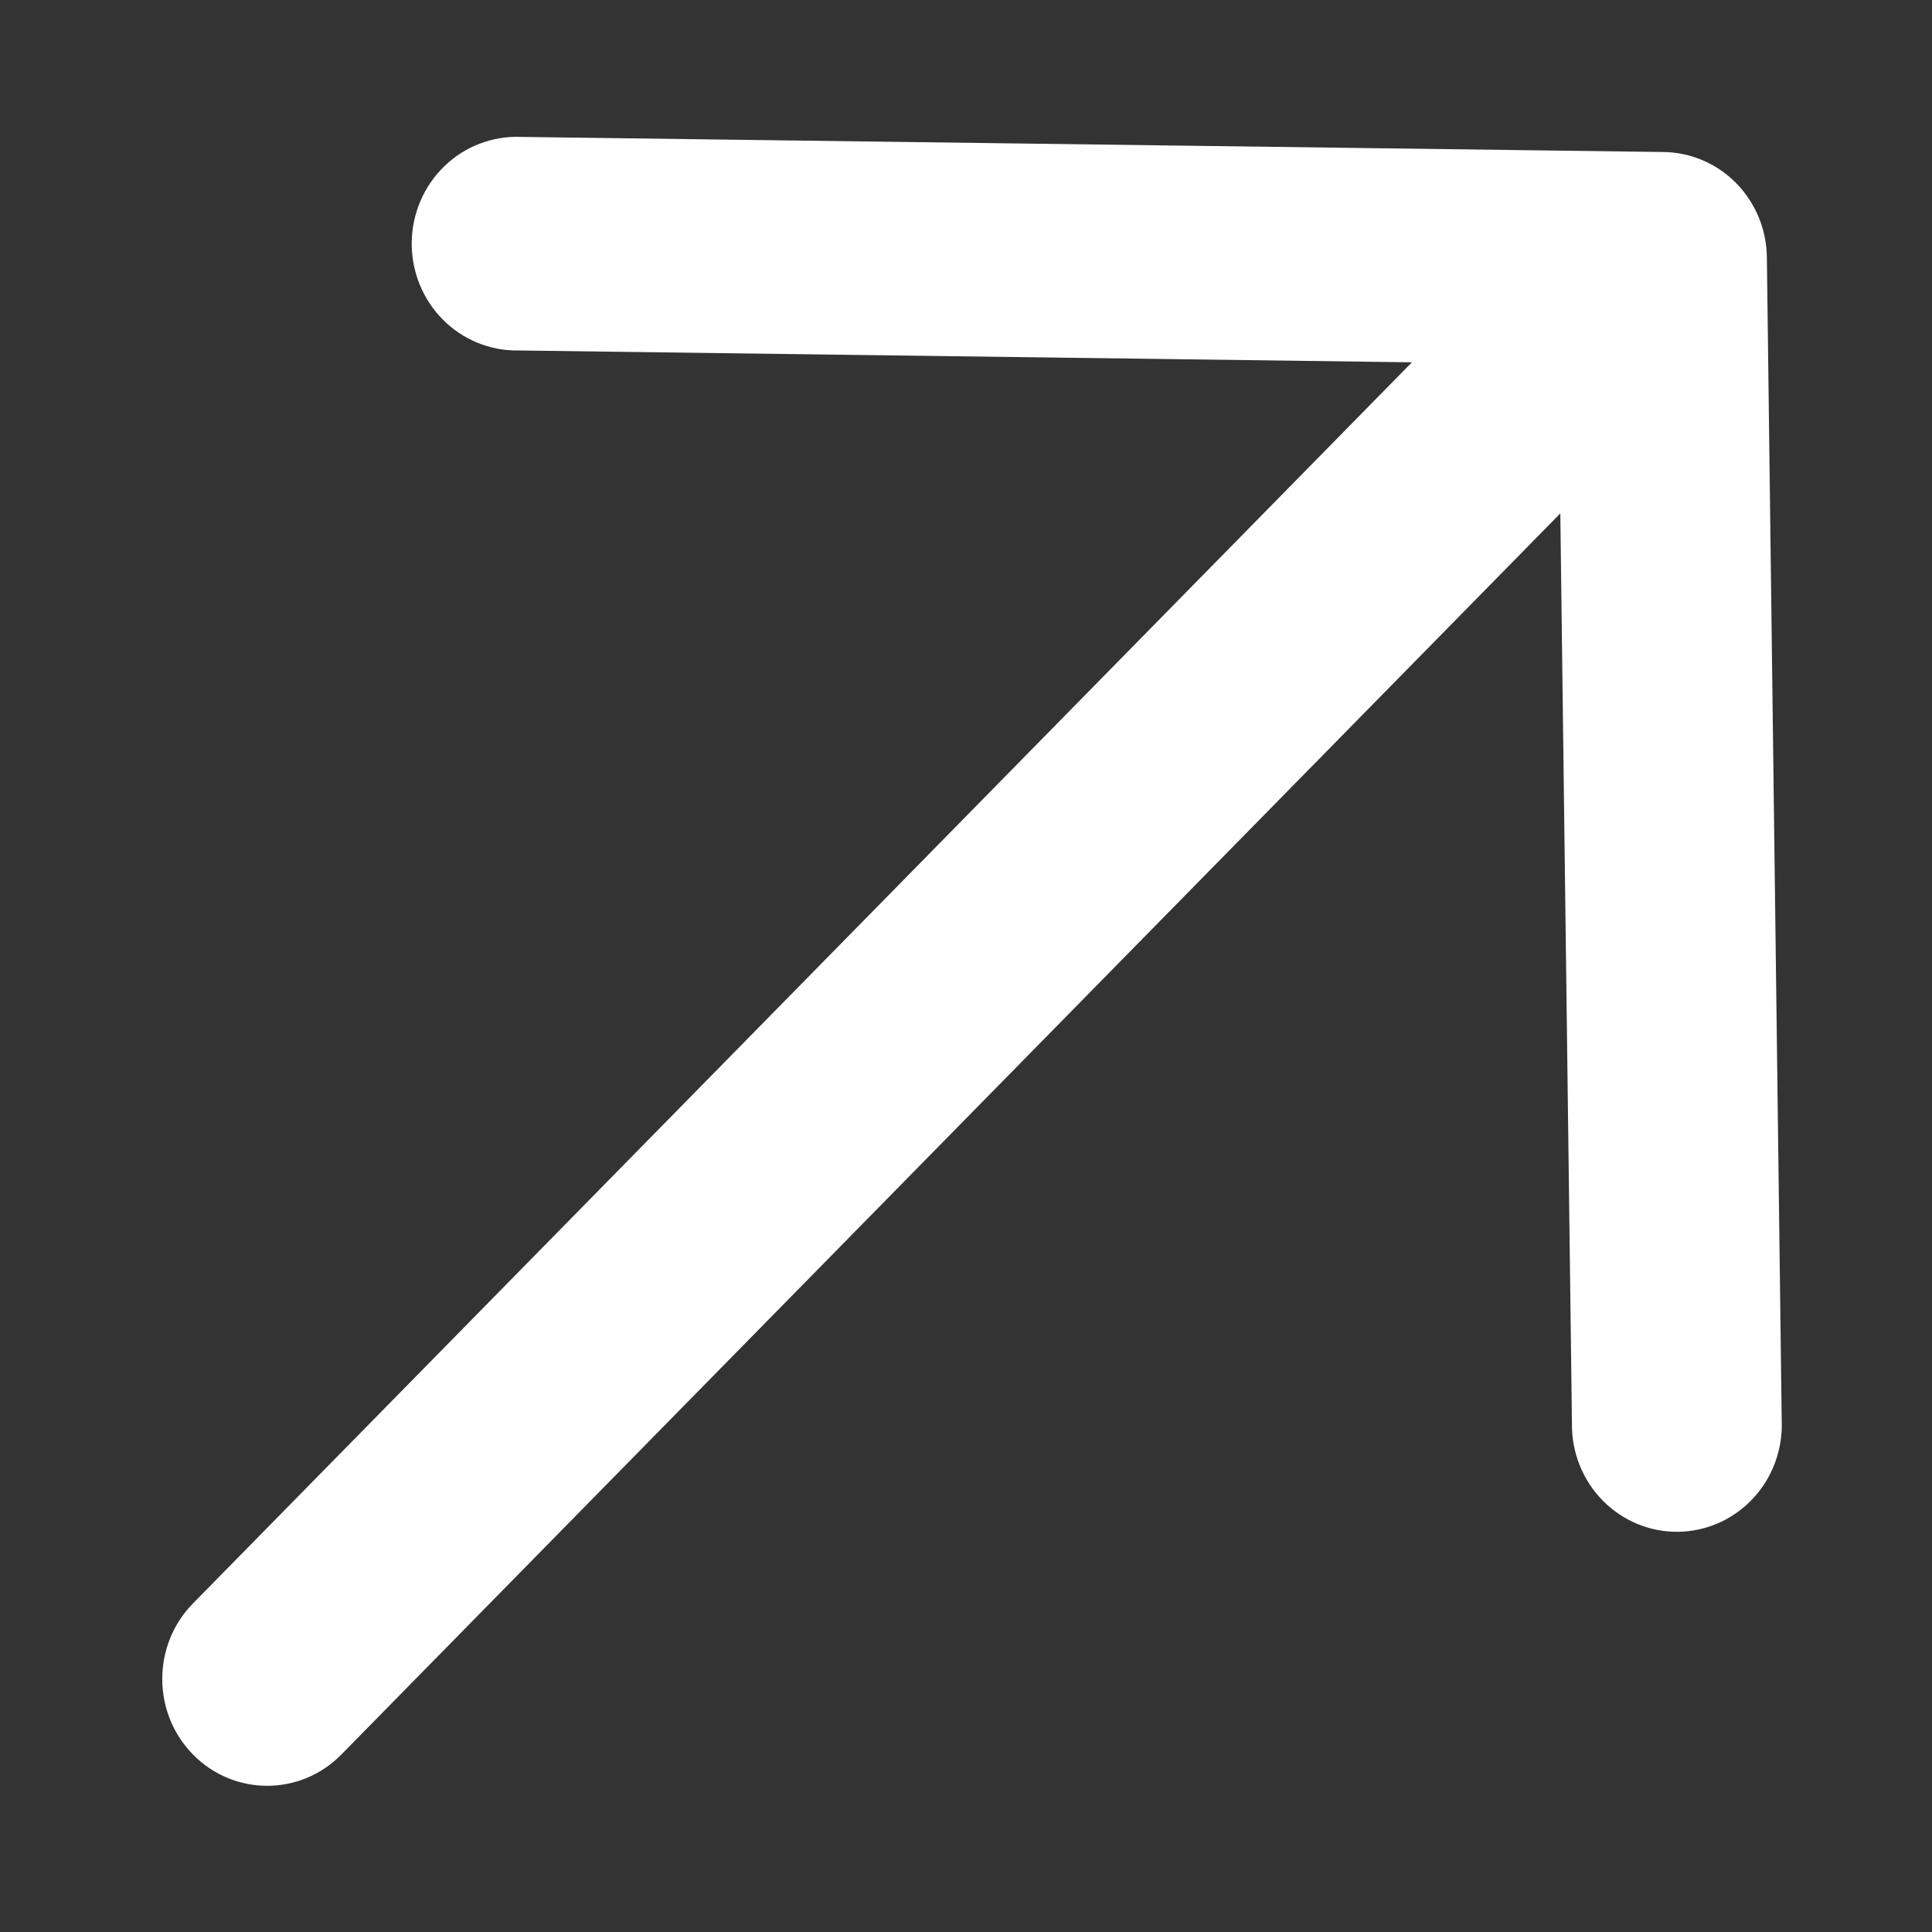 <svg xmlns="http://www.w3.org/2000/svg" width="94" height="94" viewBox="0 0 94 94" fill="none"><rect x="0" y="0" width="94" height="94" fill="#333333" stroke="none"/><g clip-path="url(#clip0_1019_3805)"><path d="M9.389 85.365C7.396 83.336 7.396 80.043 9.389 78.014L68.696 17.628L25.205 17.052C24.524 17.061 23.847 16.932 23.215 16.67C22.584 16.409 22.01 16.022 21.528 15.531C21.046 15.04 20.665 14.456 20.408 13.813C20.151 13.17 20.023 12.481 20.032 11.787C20.041 11.093 20.186 10.408 20.46 9.772C20.733 9.136 21.128 8.562 21.623 8.084C22.117 7.606 22.701 7.234 23.339 6.99C23.977 6.745 24.657 6.634 25.338 6.661L80.912 7.396C82.249 7.405 83.529 7.95 84.475 8.913C85.421 9.876 85.956 11.18 85.966 12.542L86.688 69.126C86.714 69.819 86.605 70.511 86.365 71.161C86.124 71.811 85.759 72.405 85.29 72.908C84.82 73.412 84.257 73.815 83.632 74.093C83.008 74.371 82.335 74.519 81.653 74.528C80.971 74.537 80.295 74.407 79.663 74.145C79.032 73.884 78.458 73.496 77.976 73.005C77.494 72.514 77.113 71.93 76.857 71.287C76.6 70.644 76.473 69.955 76.482 69.261L75.916 24.979L16.608 85.365C14.616 87.394 11.381 87.394 9.389 85.365Z" fill="white"></path></g><defs><clipPath id="clip0_1019_3805"><rect width="94" height="94" fill="white"></rect></clipPath></defs></svg>